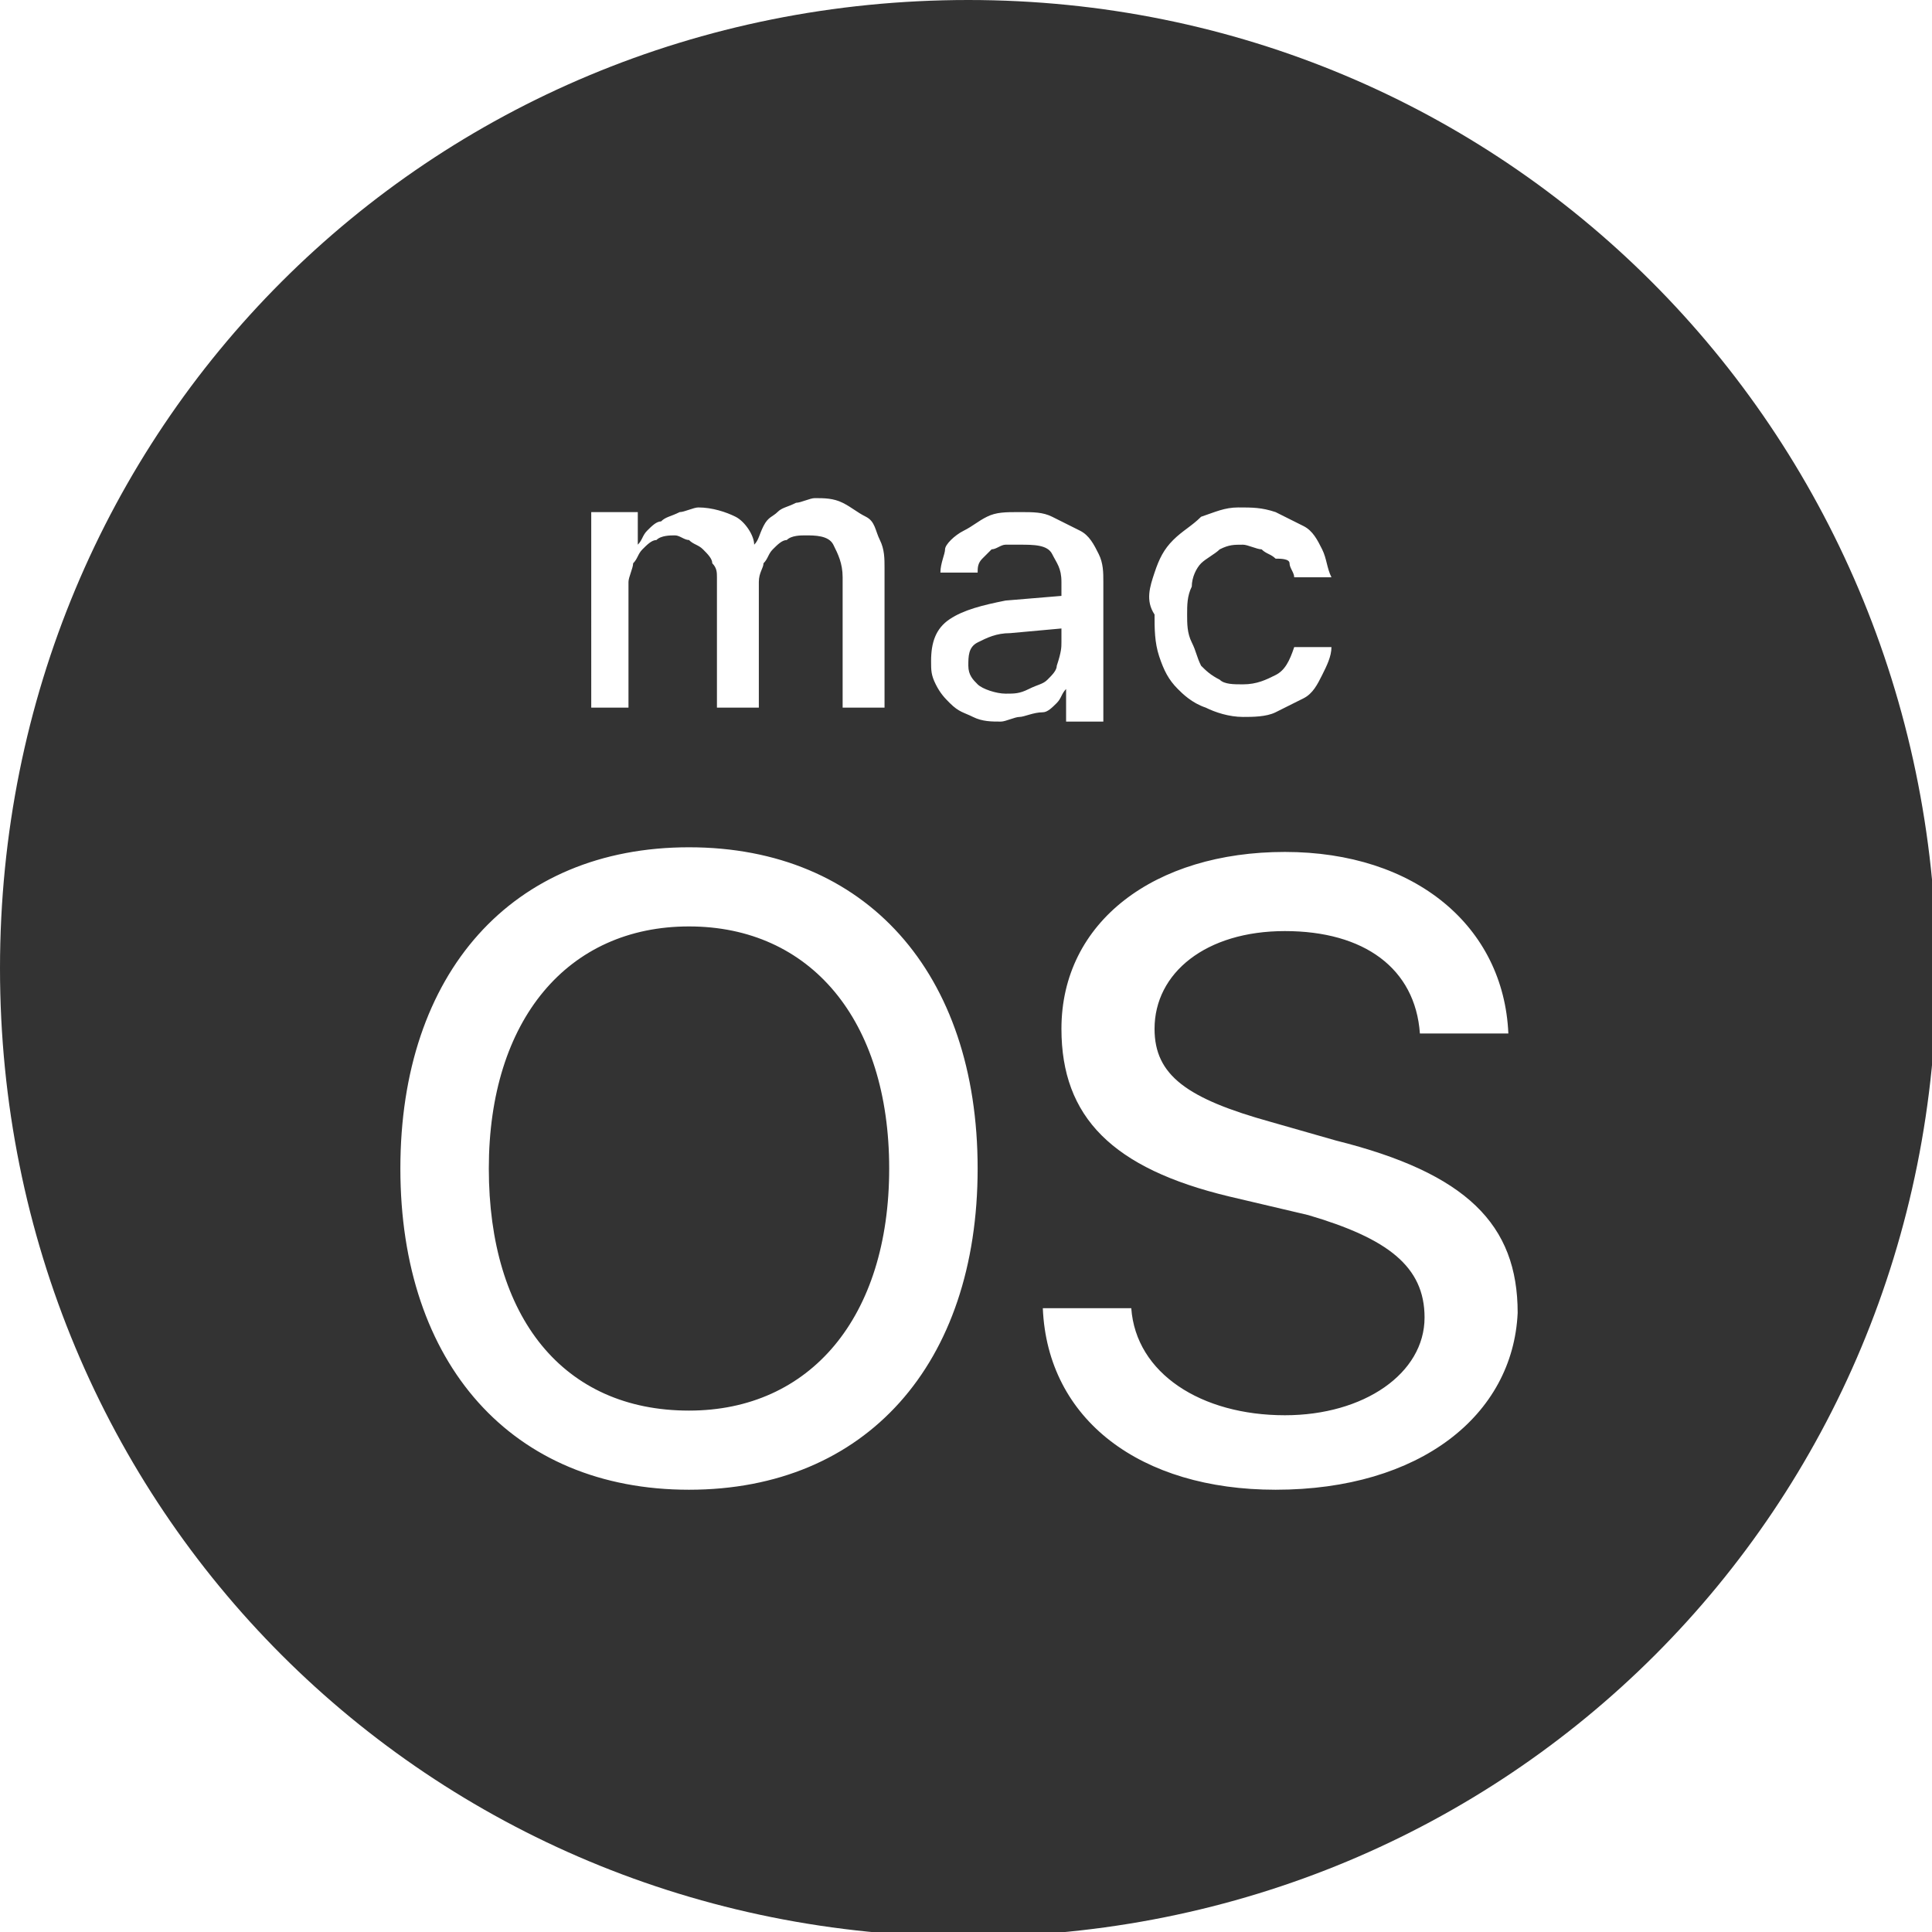 <?xml version="1.0" encoding="utf-8"?>
<!-- Generator: Adobe Illustrator 23.0.1, SVG Export Plug-In . SVG Version: 6.00 Build 0)  -->
<svg version="1.1" id="Слой_1" xmlns="http://www.w3.org/2000/svg" xmlns:xlink="http://www.w3.org/1999/xlink" x="0px" y="0px"
	 viewBox="0 0 41.5 41.5" style="enable-background:new 0 0 41.5 41.5;" xml:space="preserve">
<style type="text/css">
	.st0{display:none;}
	.st1{display:inline;}
	.st2{fill:#F7F7F7;}
	.st3{fill:#333333;}
</style>
<g id="FPO_Dark" class="st0">
</g>
<g id="FPO_Light" class="st0">
	<g id="Mac_FPO" class="st1">
		<g id="Menu_Component">
			<rect id="Background" x="-846.9" y="-87.4" class="st2" width="1000" height="160"/>
		</g>
	</g>
</g>
<g id="Spacing_Guide">
</g>
<g id="Artboard_Guides" class="st0">
</g>
<g id="Dark">
</g>
<g id="Light">
	<g id="Mac">
		<path id="macOS_Finder" class="st3" d="M22.8,13.8v-0.3l-1.1,0.1c-0.3,0-0.5,0.1-0.7,0.2c-0.2,0.1-0.2,0.3-0.2,0.5
			c0,0.2,0.1,0.3,0.2,0.4c0.1,0.1,0.4,0.2,0.6,0.2c0.2,0,0.3,0,0.5-0.1s0.3-0.1,0.4-0.2c0.1-0.1,0.2-0.2,0.2-0.3
			C22.8,14,22.8,13.9,22.8,13.8z M20.8,0C9.2,0,0,9.2,0,20.8c0,11.6,9.2,20.8,20.8,20.8s20.8-9.2,20.8-20.8C41.5,9.2,32.3,0,20.8,0z
			 M24.8,12.3c0.1-0.3,0.2-0.5,0.4-0.7c0.2-0.2,0.4-0.3,0.6-0.5c0.3-0.1,0.5-0.2,0.8-0.2c0.3,0,0.5,0,0.8,0.1
			c0.2,0.1,0.4,0.2,0.6,0.3s0.3,0.3,0.4,0.5s0.1,0.4,0.2,0.6h-0.8c0-0.1-0.1-0.2-0.1-0.3S27.5,12,27.4,12c-0.1-0.1-0.2-0.1-0.3-0.2
			c-0.1,0-0.3-0.1-0.4-0.1c-0.2,0-0.3,0-0.5,0.1c-0.1,0.1-0.3,0.2-0.4,0.3s-0.2,0.3-0.2,0.5c-0.1,0.2-0.1,0.4-0.1,0.6
			c0,0.2,0,0.4,0.1,0.6c0.1,0.2,0.1,0.3,0.2,0.5c0.1,0.1,0.2,0.2,0.4,0.3c0.1,0.1,0.3,0.1,0.5,0.1c0.3,0,0.5-0.1,0.7-0.2
			s0.3-0.3,0.4-0.6h0.8c0,0.2-0.1,0.4-0.2,0.6S28.2,14.9,28,15c-0.2,0.1-0.4,0.2-0.6,0.3s-0.5,0.1-0.7,0.1c-0.3,0-0.6-0.1-0.8-0.2
			c-0.3-0.1-0.5-0.3-0.6-0.4c-0.2-0.2-0.3-0.4-0.4-0.7s-0.1-0.6-0.1-0.9C24.6,12.9,24.7,12.6,24.8,12.3z M12.9,11h0.8v0.7h0
			c0.1-0.1,0.1-0.2,0.2-0.3c0.1-0.1,0.2-0.2,0.3-0.2c0.1-0.1,0.2-0.1,0.4-0.2c0.1,0,0.3-0.1,0.4-0.1c0.3,0,0.6,0.1,0.8,0.2
			c0.2,0.1,0.4,0.4,0.4,0.6h0c0.1-0.1,0.1-0.2,0.2-0.4s0.2-0.2,0.3-0.3s0.2-0.1,0.4-0.2c0.1,0,0.3-0.1,0.4-0.1c0.2,0,0.4,0,0.6,0.1
			s0.3,0.2,0.5,0.3s0.2,0.3,0.3,0.5s0.1,0.4,0.1,0.6v3h-0.9v-2.8c0-0.3-0.1-0.5-0.2-0.7c-0.1-0.2-0.4-0.2-0.6-0.2
			c-0.1,0-0.3,0-0.4,0.1c-0.1,0-0.2,0.1-0.3,0.2c-0.1,0.1-0.1,0.2-0.2,0.3c0,0.1-0.1,0.2-0.1,0.4v2.7h-0.9v-2.8c0-0.1,0-0.2-0.1-0.3
			c0-0.1-0.1-0.2-0.2-0.3c-0.1-0.1-0.2-0.1-0.3-0.2c-0.1,0-0.2-0.1-0.3-0.1c-0.1,0-0.3,0-0.4,0.1c-0.1,0-0.2,0.1-0.3,0.2
			c-0.1,0.1-0.1,0.2-0.2,0.3c0,0.1-0.1,0.3-0.1,0.4v2.7h-0.8V11z M14.8,32c-3.8,0-6.2-2.7-6.2-6.9s2.4-6.9,6.2-6.9s6.2,2.7,6.2,6.9
			C21,29.3,18.6,32,14.8,32z M21.9,15.4c-0.1,0-0.3,0.1-0.4,0.1c-0.2,0-0.4,0-0.6-0.1c-0.2-0.1-0.3-0.1-0.5-0.3
			c-0.1-0.1-0.2-0.2-0.3-0.4C20,14.5,20,14.4,20,14.2c0-0.4,0.1-0.7,0.4-0.9c0.3-0.2,0.7-0.3,1.2-0.4l1.2-0.1v-0.3
			c0-0.3-0.1-0.4-0.2-0.6s-0.4-0.2-0.7-0.2c-0.1,0-0.2,0-0.3,0c-0.1,0-0.2,0.1-0.3,0.1c-0.1,0.1-0.1,0.1-0.2,0.2
			c-0.1,0.1-0.1,0.2-0.1,0.3h-0.8c0-0.2,0.1-0.4,0.1-0.5s0.2-0.3,0.4-0.4s0.3-0.2,0.5-0.3s0.4-0.1,0.7-0.1c0.3,0,0.5,0,0.7,0.1
			s0.4,0.2,0.6,0.3c0.2,0.1,0.3,0.3,0.4,0.5s0.1,0.4,0.1,0.6v3h-0.8v-0.7h0c-0.1,0.1-0.1,0.2-0.2,0.3c-0.1,0.1-0.2,0.2-0.3,0.2
			C22.2,15.3,22,15.4,21.9,15.4z M27.4,32c-2.9,0-4.9-1.5-5-3.9h1.9c0.1,1.4,1.5,2.3,3.3,2.3c1.7,0,3-0.9,3-2.1
			c0-1.1-0.8-1.7-2.5-2.2l-1.7-0.4c-2.5-0.6-3.6-1.7-3.6-3.6c0-2.3,2-3.8,4.8-3.8c2.8,0,4.7,1.6,4.8,3.9h-1.9
			c-0.1-1.4-1.2-2.2-2.9-2.2c-1.7,0-2.8,0.9-2.8,2.1c0,1,0.7,1.5,2.5,2l1.4,0.4c2.8,0.7,3.9,1.8,3.9,3.7C32.5,30.4,30.5,32,27.4,32z
			 M14.8,19.9c-2.6,0-4.3,2-4.3,5.2c0,3.2,1.6,5.2,4.3,5.2c2.6,0,4.3-2,4.3-5.2C19.1,21.9,17.4,19.9,14.8,19.9z"/>
	</g>
</g>
<g id="WORKING_LAYER">
</g>
<g id="LOCATION_NOTE">
</g>
</svg>
